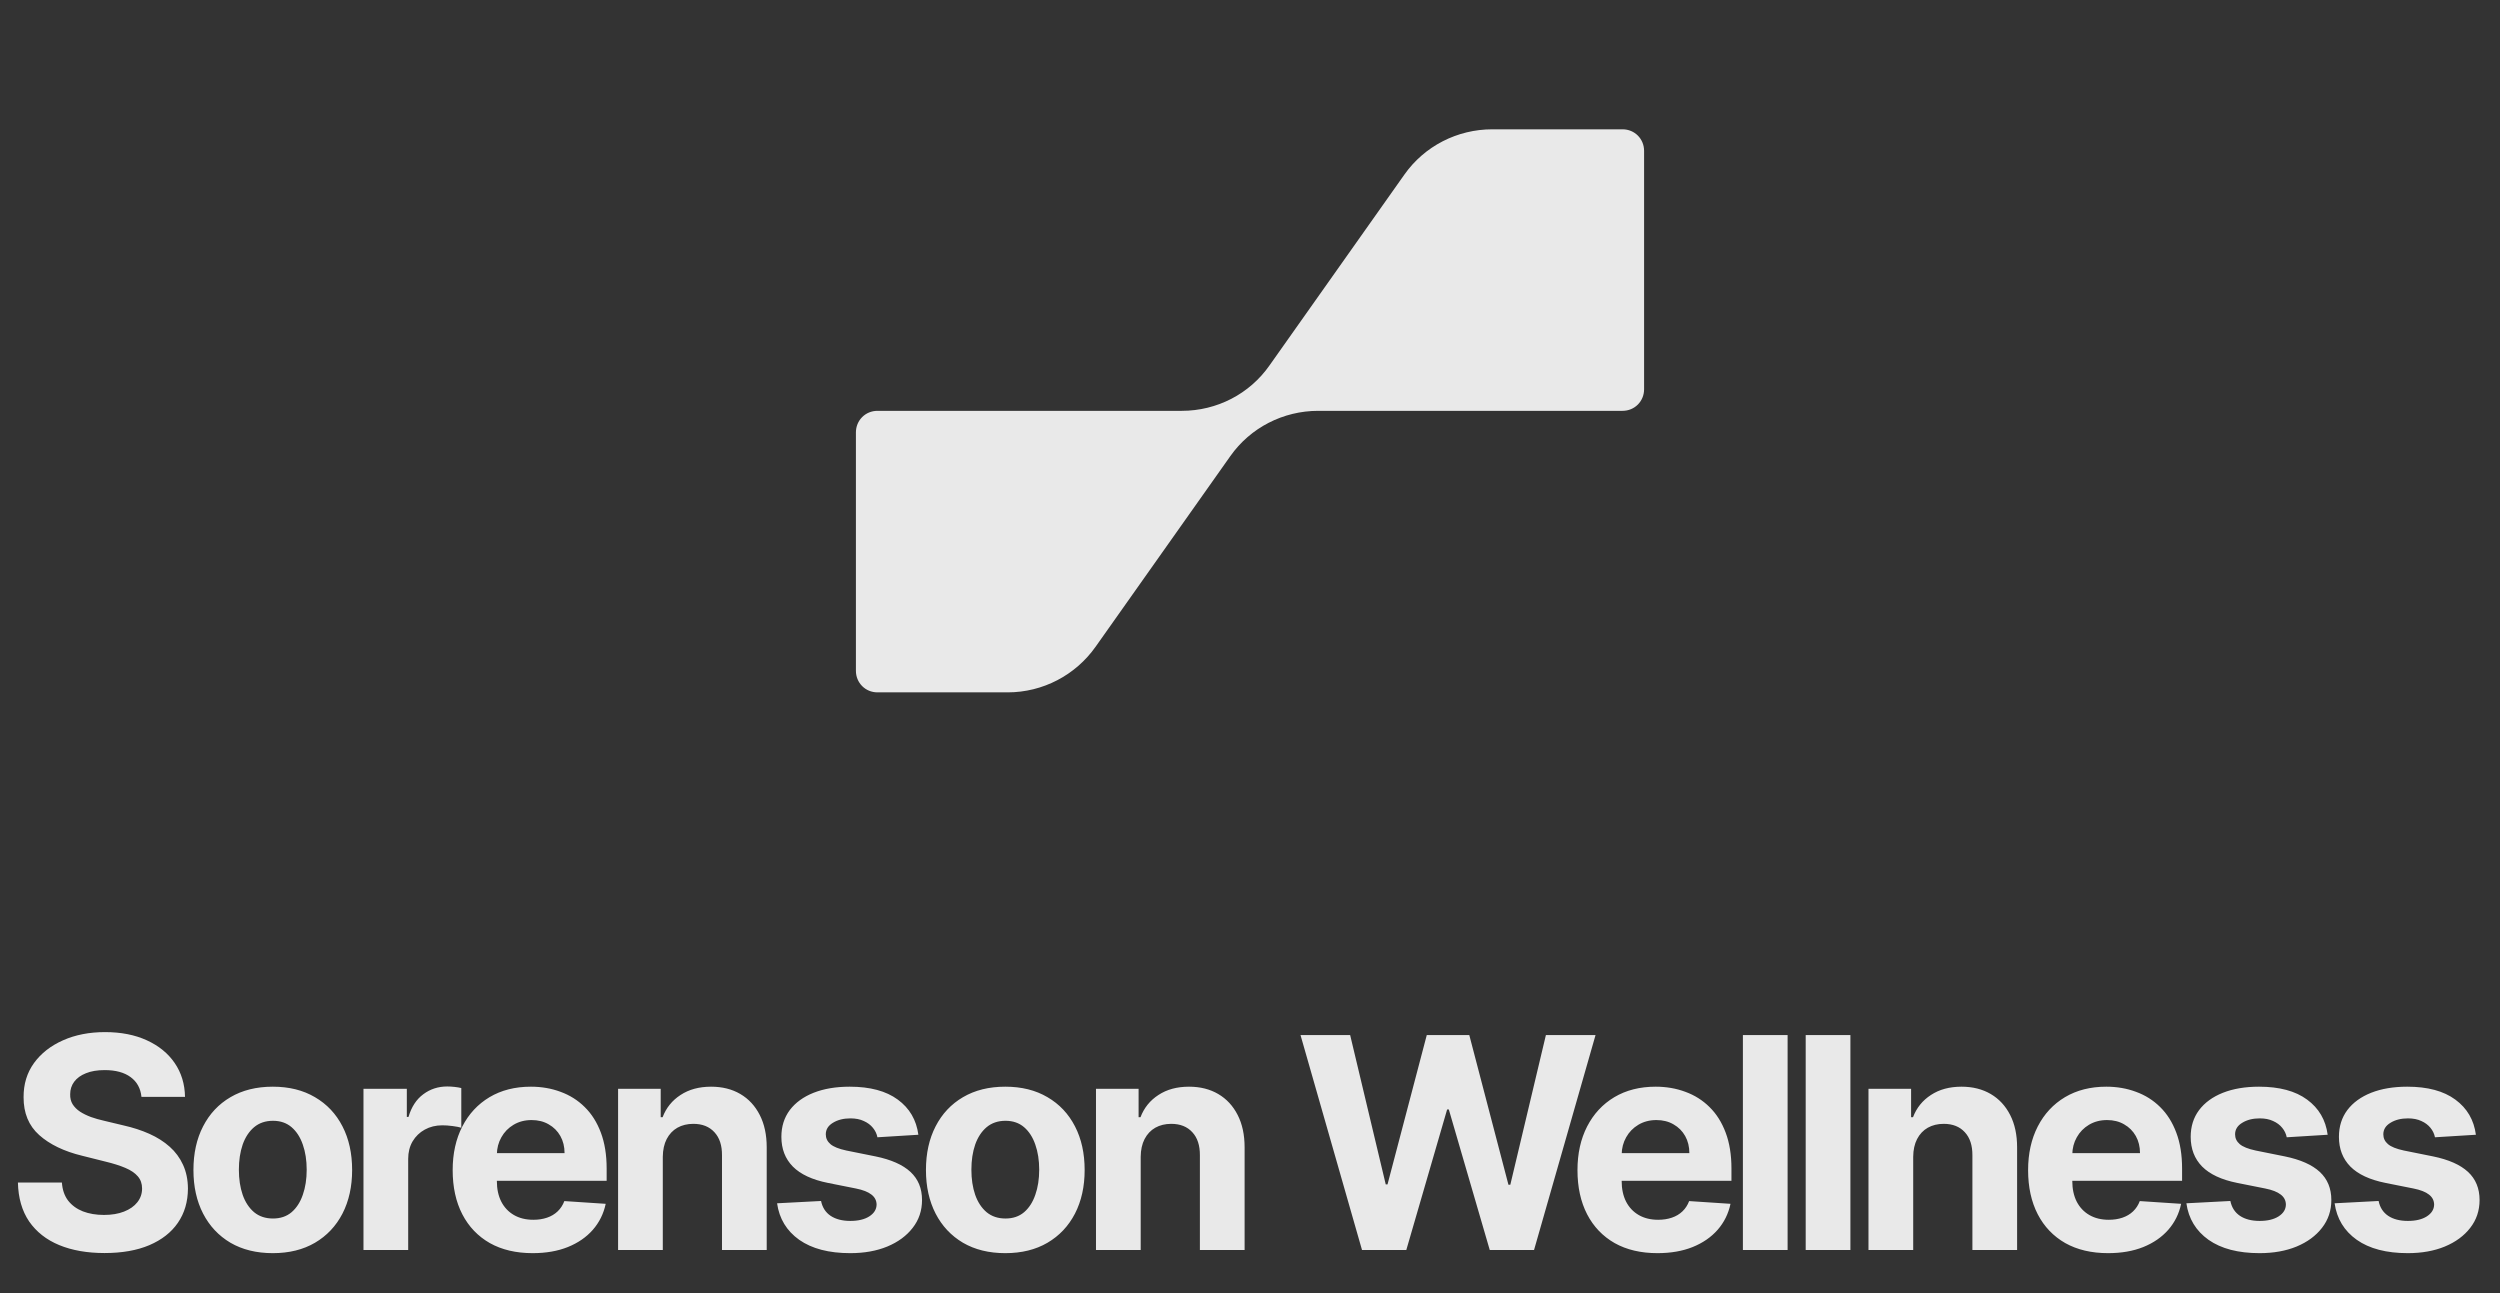 <svg width="203" height="105" viewBox="0 0 203 105" fill="none" xmlns="http://www.w3.org/2000/svg">
<rect x="0" y="0" width="203" height="105" fill="#333333" stroke="none"/>
<path fill-rule="evenodd" clip-rule="evenodd" d="M131.752 33.36H107.041C104.196 33.36 101.53 34.726 99.9 37.041L88.967 52.509C87.337 54.825 84.67 56.22 81.826 56.22H71.248C70.27 56.22 69.5 55.448 69.5 54.468V35.112C69.5 34.132 70.27 33.36 71.248 33.36H95.959C98.804 33.36 101.47 31.994 103.1 29.649L114.033 14.181C115.663 11.866 118.33 10.5 121.174 10.5H131.752C132.73 10.5 133.5 11.272 133.5 12.252V31.608C133.5 32.588 132.73 33.36 131.752 33.36Z" fill="white" fill-opacity="0.89"/>
<path d="M11.486 89.065C11.418 88.378 11.125 87.844 10.608 87.463C10.091 87.082 9.389 86.892 8.503 86.892C7.901 86.892 7.392 86.977 6.977 87.148C6.562 87.312 6.244 87.543 6.023 87.838C5.807 88.133 5.699 88.469 5.699 88.844C5.688 89.156 5.753 89.429 5.895 89.662C6.043 89.895 6.244 90.097 6.5 90.267C6.756 90.432 7.051 90.577 7.386 90.702C7.722 90.821 8.08 90.923 8.46 91.008L10.028 91.383C10.79 91.554 11.489 91.781 12.125 92.065C12.761 92.349 13.312 92.699 13.778 93.114C14.244 93.528 14.605 94.017 14.861 94.579C15.122 95.142 15.256 95.787 15.261 96.514C15.256 97.582 14.983 98.508 14.443 99.293C13.909 100.071 13.136 100.676 12.125 101.108C11.119 101.534 9.906 101.747 8.486 101.747C7.077 101.747 5.849 101.531 4.804 101.099C3.764 100.668 2.952 100.028 2.366 99.182C1.787 98.329 1.483 97.276 1.455 96.02H5.026C5.065 96.605 5.233 97.094 5.528 97.486C5.83 97.872 6.23 98.165 6.73 98.364C7.236 98.557 7.807 98.653 8.443 98.653C9.068 98.653 9.611 98.562 10.071 98.381C10.537 98.199 10.898 97.946 11.153 97.622C11.409 97.298 11.537 96.926 11.537 96.506C11.537 96.114 11.421 95.784 11.188 95.517C10.96 95.25 10.625 95.023 10.182 94.835C9.744 94.648 9.207 94.477 8.571 94.324L6.67 93.847C5.199 93.489 4.037 92.929 3.185 92.168C2.332 91.406 1.909 90.381 1.915 89.091C1.909 88.034 2.19 87.111 2.759 86.321C3.332 85.531 4.119 84.915 5.119 84.472C6.119 84.028 7.256 83.807 8.528 83.807C9.824 83.807 10.954 84.028 11.921 84.472C12.892 84.915 13.648 85.531 14.188 86.321C14.727 87.111 15.006 88.026 15.023 89.065H11.486ZM22.15 101.756C20.826 101.756 19.681 101.474 18.715 100.912C17.755 100.344 17.014 99.554 16.491 98.543C15.968 97.526 15.707 96.347 15.707 95.006C15.707 93.653 15.968 92.472 16.491 91.46C17.014 90.443 17.755 89.653 18.715 89.091C19.681 88.523 20.826 88.239 22.15 88.239C23.474 88.239 24.616 88.523 25.576 89.091C26.542 89.653 27.287 90.443 27.809 91.46C28.332 92.472 28.593 93.653 28.593 95.006C28.593 96.347 28.332 97.526 27.809 98.543C27.287 99.554 26.542 100.344 25.576 100.912C24.616 101.474 23.474 101.756 22.15 101.756ZM22.167 98.943C22.77 98.943 23.272 98.773 23.676 98.432C24.079 98.085 24.383 97.614 24.588 97.017C24.798 96.421 24.903 95.742 24.903 94.98C24.903 94.219 24.798 93.54 24.588 92.943C24.383 92.347 24.079 91.875 23.676 91.528C23.272 91.182 22.77 91.008 22.167 91.008C21.559 91.008 21.048 91.182 20.633 91.528C20.224 91.875 19.914 92.347 19.704 92.943C19.5 93.54 19.397 94.219 19.397 94.98C19.397 95.742 19.5 96.421 19.704 97.017C19.914 97.614 20.224 98.085 20.633 98.432C21.048 98.773 21.559 98.943 22.167 98.943ZM29.514 101.5V88.409H33.034V90.693H33.17C33.409 89.881 33.81 89.267 34.372 88.852C34.935 88.432 35.582 88.222 36.315 88.222C36.497 88.222 36.693 88.233 36.903 88.256C37.114 88.278 37.298 88.31 37.457 88.349V91.571C37.287 91.52 37.051 91.474 36.75 91.435C36.449 91.395 36.173 91.375 35.923 91.375C35.389 91.375 34.912 91.492 34.491 91.724C34.077 91.952 33.747 92.27 33.503 92.679C33.264 93.088 33.145 93.56 33.145 94.094V101.5H29.514ZM43.251 101.756C41.904 101.756 40.745 101.483 39.774 100.938C38.808 100.386 38.063 99.608 37.541 98.602C37.018 97.591 36.757 96.395 36.757 95.014C36.757 93.668 37.018 92.486 37.541 91.469C38.063 90.452 38.799 89.659 39.748 89.091C40.703 88.523 41.822 88.239 43.106 88.239C43.97 88.239 44.774 88.378 45.518 88.656C46.268 88.929 46.922 89.341 47.478 89.892C48.041 90.443 48.478 91.136 48.791 91.972C49.103 92.801 49.26 93.773 49.26 94.886V95.883H38.206V93.633H45.842C45.842 93.111 45.728 92.648 45.501 92.244C45.274 91.841 44.958 91.526 44.555 91.298C44.157 91.065 43.694 90.949 43.166 90.949C42.615 90.949 42.126 91.077 41.7 91.332C41.279 91.582 40.95 91.921 40.711 92.347C40.473 92.767 40.35 93.236 40.345 93.753V95.892C40.345 96.54 40.464 97.099 40.703 97.571C40.947 98.043 41.291 98.406 41.734 98.662C42.177 98.918 42.703 99.046 43.311 99.046C43.714 99.046 44.083 98.989 44.419 98.875C44.754 98.761 45.041 98.591 45.279 98.364C45.518 98.136 45.7 97.858 45.825 97.528L49.183 97.75C49.012 98.557 48.663 99.261 48.135 99.864C47.612 100.46 46.936 100.926 46.106 101.261C45.282 101.591 44.331 101.756 43.251 101.756ZM53.819 93.932V101.5H50.189V88.409H53.649V90.719H53.803C54.092 89.957 54.578 89.355 55.26 88.912C55.942 88.463 56.768 88.239 57.74 88.239C58.649 88.239 59.442 88.438 60.118 88.835C60.794 89.233 61.319 89.801 61.694 90.54C62.069 91.273 62.257 92.148 62.257 93.165V101.5H58.626V93.812C58.632 93.011 58.428 92.386 58.013 91.938C57.598 91.483 57.027 91.256 56.3 91.256C55.811 91.256 55.379 91.361 55.004 91.571C54.635 91.781 54.345 92.088 54.135 92.492C53.93 92.889 53.825 93.369 53.819 93.932ZM74.571 92.142L71.247 92.347C71.19 92.062 71.068 91.807 70.88 91.579C70.693 91.347 70.446 91.162 70.139 91.026C69.838 90.883 69.477 90.812 69.056 90.812C68.494 90.812 68.019 90.932 67.633 91.171C67.247 91.403 67.054 91.716 67.054 92.108C67.054 92.421 67.179 92.685 67.429 92.901C67.679 93.117 68.108 93.29 68.716 93.421L71.085 93.898C72.358 94.159 73.306 94.579 73.931 95.159C74.556 95.739 74.869 96.5 74.869 97.443C74.869 98.301 74.616 99.054 74.11 99.702C73.61 100.349 72.923 100.855 72.048 101.219C71.179 101.577 70.176 101.756 69.039 101.756C67.306 101.756 65.926 101.395 64.897 100.673C63.875 99.946 63.275 98.957 63.099 97.707L66.67 97.52C66.778 98.048 67.039 98.452 67.454 98.73C67.869 99.003 68.4 99.139 69.048 99.139C69.684 99.139 70.196 99.017 70.582 98.773C70.974 98.523 71.173 98.202 71.179 97.81C71.173 97.48 71.034 97.21 70.761 97C70.488 96.784 70.068 96.619 69.5 96.506L67.233 96.054C65.954 95.798 65.002 95.355 64.377 94.724C63.758 94.094 63.448 93.29 63.448 92.312C63.448 91.472 63.676 90.747 64.13 90.139C64.591 89.531 65.235 89.062 66.065 88.733C66.9 88.403 67.877 88.239 68.997 88.239C70.65 88.239 71.951 88.588 72.9 89.287C73.855 89.986 74.412 90.938 74.571 92.142ZM81.63 101.756C80.306 101.756 79.161 101.474 78.195 100.912C77.235 100.344 76.493 99.554 75.971 98.543C75.448 97.526 75.187 96.347 75.187 95.006C75.187 93.653 75.448 92.472 75.971 91.46C76.493 90.443 77.235 89.653 78.195 89.091C79.161 88.523 80.306 88.239 81.63 88.239C82.954 88.239 84.096 88.523 85.056 89.091C86.022 89.653 86.766 90.443 87.289 91.46C87.812 92.472 88.073 93.653 88.073 95.006C88.073 96.347 87.812 97.526 87.289 98.543C86.766 99.554 86.022 100.344 85.056 100.912C84.096 101.474 82.954 101.756 81.63 101.756ZM81.647 98.943C82.249 98.943 82.752 98.773 83.156 98.432C83.559 98.085 83.863 97.614 84.067 97.017C84.278 96.421 84.383 95.742 84.383 94.98C84.383 94.219 84.278 93.54 84.067 92.943C83.863 92.347 83.559 91.875 83.156 91.528C82.752 91.182 82.249 91.008 81.647 91.008C81.039 91.008 80.528 91.182 80.113 91.528C79.704 91.875 79.394 92.347 79.184 92.943C78.979 93.54 78.877 94.219 78.877 94.98C78.877 95.742 78.979 96.421 79.184 97.017C79.394 97.614 79.704 98.085 80.113 98.432C80.528 98.773 81.039 98.943 81.647 98.943ZM92.624 93.932V101.5H88.994V88.409H92.454V90.719H92.608C92.897 89.957 93.383 89.355 94.065 88.912C94.747 88.463 95.573 88.239 96.545 88.239C97.454 88.239 98.247 88.438 98.923 88.835C99.599 89.233 100.125 89.801 100.5 90.54C100.875 91.273 101.062 92.148 101.062 93.165V101.5H97.431V93.812C97.437 93.011 97.233 92.386 96.818 91.938C96.403 91.483 95.832 91.256 95.105 91.256C94.616 91.256 94.184 91.361 93.809 91.571C93.44 91.781 93.15 92.088 92.94 92.492C92.735 92.889 92.63 93.369 92.624 93.932ZM110.595 101.5L105.601 84.046H109.632L112.522 96.173H112.666L115.854 84.046H119.306L122.485 96.199H122.638L125.527 84.046H129.558L124.564 101.5H120.968L117.644 90.088H117.507L114.192 101.5H110.595ZM134.585 101.756C133.238 101.756 132.079 101.483 131.108 100.938C130.142 100.386 129.398 99.608 128.875 98.602C128.352 97.591 128.091 96.395 128.091 95.014C128.091 93.668 128.352 92.486 128.875 91.469C129.398 90.452 130.133 89.659 131.082 89.091C132.037 88.523 133.156 88.239 134.44 88.239C135.304 88.239 136.108 88.378 136.852 88.656C137.602 88.929 138.256 89.341 138.812 89.892C139.375 90.443 139.812 91.136 140.125 91.972C140.437 92.801 140.594 93.773 140.594 94.886V95.883H129.54V93.633H137.176C137.176 93.111 137.062 92.648 136.835 92.244C136.608 91.841 136.292 91.526 135.889 91.298C135.491 91.065 135.028 90.949 134.5 90.949C133.949 90.949 133.46 91.077 133.034 91.332C132.613 91.582 132.284 91.921 132.045 92.347C131.807 92.767 131.685 93.236 131.679 93.753V95.892C131.679 96.54 131.798 97.099 132.037 97.571C132.281 98.043 132.625 98.406 133.068 98.662C133.511 98.918 134.037 99.046 134.645 99.046C135.048 99.046 135.417 98.989 135.753 98.875C136.088 98.761 136.375 98.591 136.613 98.364C136.852 98.136 137.034 97.858 137.159 97.528L140.517 97.75C140.346 98.557 139.997 99.261 139.469 99.864C138.946 100.46 138.27 100.926 137.44 101.261C136.616 101.591 135.665 101.756 134.585 101.756ZM145.154 84.046V101.5H141.523V84.046H145.154ZM150.253 84.046V101.5H146.622V84.046H150.253ZM155.352 93.932V101.5H151.721V88.409H155.181V90.719H155.335C155.624 89.957 156.11 89.355 156.792 88.912C157.474 88.463 158.301 88.239 159.272 88.239C160.181 88.239 160.974 88.438 161.65 88.835C162.326 89.233 162.852 89.801 163.227 90.54C163.602 91.273 163.789 92.148 163.789 93.165V101.5H160.159V93.812C160.164 93.011 159.96 92.386 159.545 91.938C159.13 91.483 158.559 91.256 157.832 91.256C157.343 91.256 156.911 91.361 156.536 91.571C156.167 91.781 155.877 92.088 155.667 92.492C155.463 92.889 155.357 93.369 155.352 93.932ZM171.177 101.756C169.83 101.756 168.671 101.483 167.699 100.938C166.733 100.386 165.989 99.608 165.466 98.602C164.944 97.591 164.682 96.395 164.682 95.014C164.682 93.668 164.944 92.486 165.466 91.469C165.989 90.452 166.725 89.659 167.674 89.091C168.628 88.523 169.748 88.239 171.032 88.239C171.895 88.239 172.699 88.378 173.444 88.656C174.194 88.929 174.847 89.341 175.404 89.892C175.966 90.443 176.404 91.136 176.716 91.972C177.029 92.801 177.185 93.773 177.185 94.886V95.883H166.131V93.633H173.768C173.768 93.111 173.654 92.648 173.427 92.244C173.199 91.841 172.884 91.526 172.481 91.298C172.083 91.065 171.62 90.949 171.091 90.949C170.54 90.949 170.052 91.077 169.626 91.332C169.205 91.582 168.876 91.921 168.637 92.347C168.398 92.767 168.276 93.236 168.27 93.753V95.892C168.27 96.54 168.39 97.099 168.628 97.571C168.873 98.043 169.216 98.406 169.66 98.662C170.103 98.918 170.628 99.046 171.236 99.046C171.64 99.046 172.009 98.989 172.344 98.875C172.679 98.761 172.966 98.591 173.205 98.364C173.444 98.136 173.626 97.858 173.751 97.528L177.108 97.75C176.938 98.557 176.589 99.261 176.06 99.864C175.537 100.46 174.861 100.926 174.032 101.261C173.208 101.591 172.256 101.756 171.177 101.756ZM189.007 92.142L185.683 92.347C185.626 92.062 185.504 91.807 185.316 91.579C185.129 91.347 184.882 91.162 184.575 91.026C184.274 90.883 183.913 90.812 183.492 90.812C182.93 90.812 182.455 90.932 182.069 91.171C181.683 91.403 181.489 91.716 181.489 92.108C181.489 92.421 181.614 92.685 181.864 92.901C182.114 93.117 182.543 93.29 183.151 93.421L185.521 93.898C186.793 94.159 187.742 94.579 188.367 95.159C188.992 95.739 189.305 96.5 189.305 97.443C189.305 98.301 189.052 99.054 188.546 99.702C188.046 100.349 187.359 100.855 186.484 101.219C185.614 101.577 184.612 101.756 183.475 101.756C181.742 101.756 180.362 101.395 179.333 100.673C178.311 99.946 177.711 98.957 177.535 97.707L181.106 97.52C181.214 98.048 181.475 98.452 181.89 98.73C182.305 99.003 182.836 99.139 183.484 99.139C184.12 99.139 184.632 99.017 185.018 98.773C185.41 98.523 185.609 98.202 185.614 97.81C185.609 97.48 185.47 97.21 185.197 97C184.924 96.784 184.504 96.619 183.936 96.506L181.668 96.054C180.39 95.798 179.438 95.355 178.813 94.724C178.194 94.094 177.884 93.29 177.884 92.312C177.884 91.472 178.112 90.747 178.566 90.139C179.026 89.531 179.671 89.062 180.501 88.733C181.336 88.403 182.313 88.239 183.433 88.239C185.086 88.239 186.387 88.588 187.336 89.287C188.291 89.986 188.847 90.938 189.007 92.142ZM201.043 92.142L197.719 92.347C197.662 92.062 197.54 91.807 197.353 91.579C197.165 91.347 196.918 91.162 196.611 91.026C196.31 90.883 195.949 90.812 195.529 90.812C194.966 90.812 194.492 90.932 194.106 91.171C193.719 91.403 193.526 91.716 193.526 92.108C193.526 92.421 193.651 92.685 193.901 92.901C194.151 93.117 194.58 93.29 195.188 93.421L197.557 93.898C198.83 94.159 199.779 94.579 200.404 95.159C201.029 95.739 201.341 96.5 201.341 97.443C201.341 98.301 201.089 99.054 200.583 99.702C200.083 100.349 199.395 100.855 198.52 101.219C197.651 101.577 196.648 101.756 195.512 101.756C193.779 101.756 192.398 101.395 191.37 100.673C190.347 99.946 189.748 98.957 189.571 97.707L193.143 97.52C193.25 98.048 193.512 98.452 193.927 98.73C194.341 99.003 194.873 99.139 195.52 99.139C196.157 99.139 196.668 99.017 197.054 98.773C197.446 98.523 197.645 98.202 197.651 97.81C197.645 97.48 197.506 97.21 197.233 97C196.961 96.784 196.54 96.619 195.972 96.506L193.705 96.054C192.427 95.798 191.475 95.355 190.85 94.724C190.231 94.094 189.921 93.29 189.921 92.312C189.921 91.472 190.148 90.747 190.603 90.139C191.063 89.531 191.708 89.062 192.537 88.733C193.373 88.403 194.35 88.239 195.469 88.239C197.123 88.239 198.424 88.588 199.373 89.287C200.327 89.986 200.884 90.938 201.043 92.142Z" fill="white" fill-opacity="0.89"/>
</svg>
